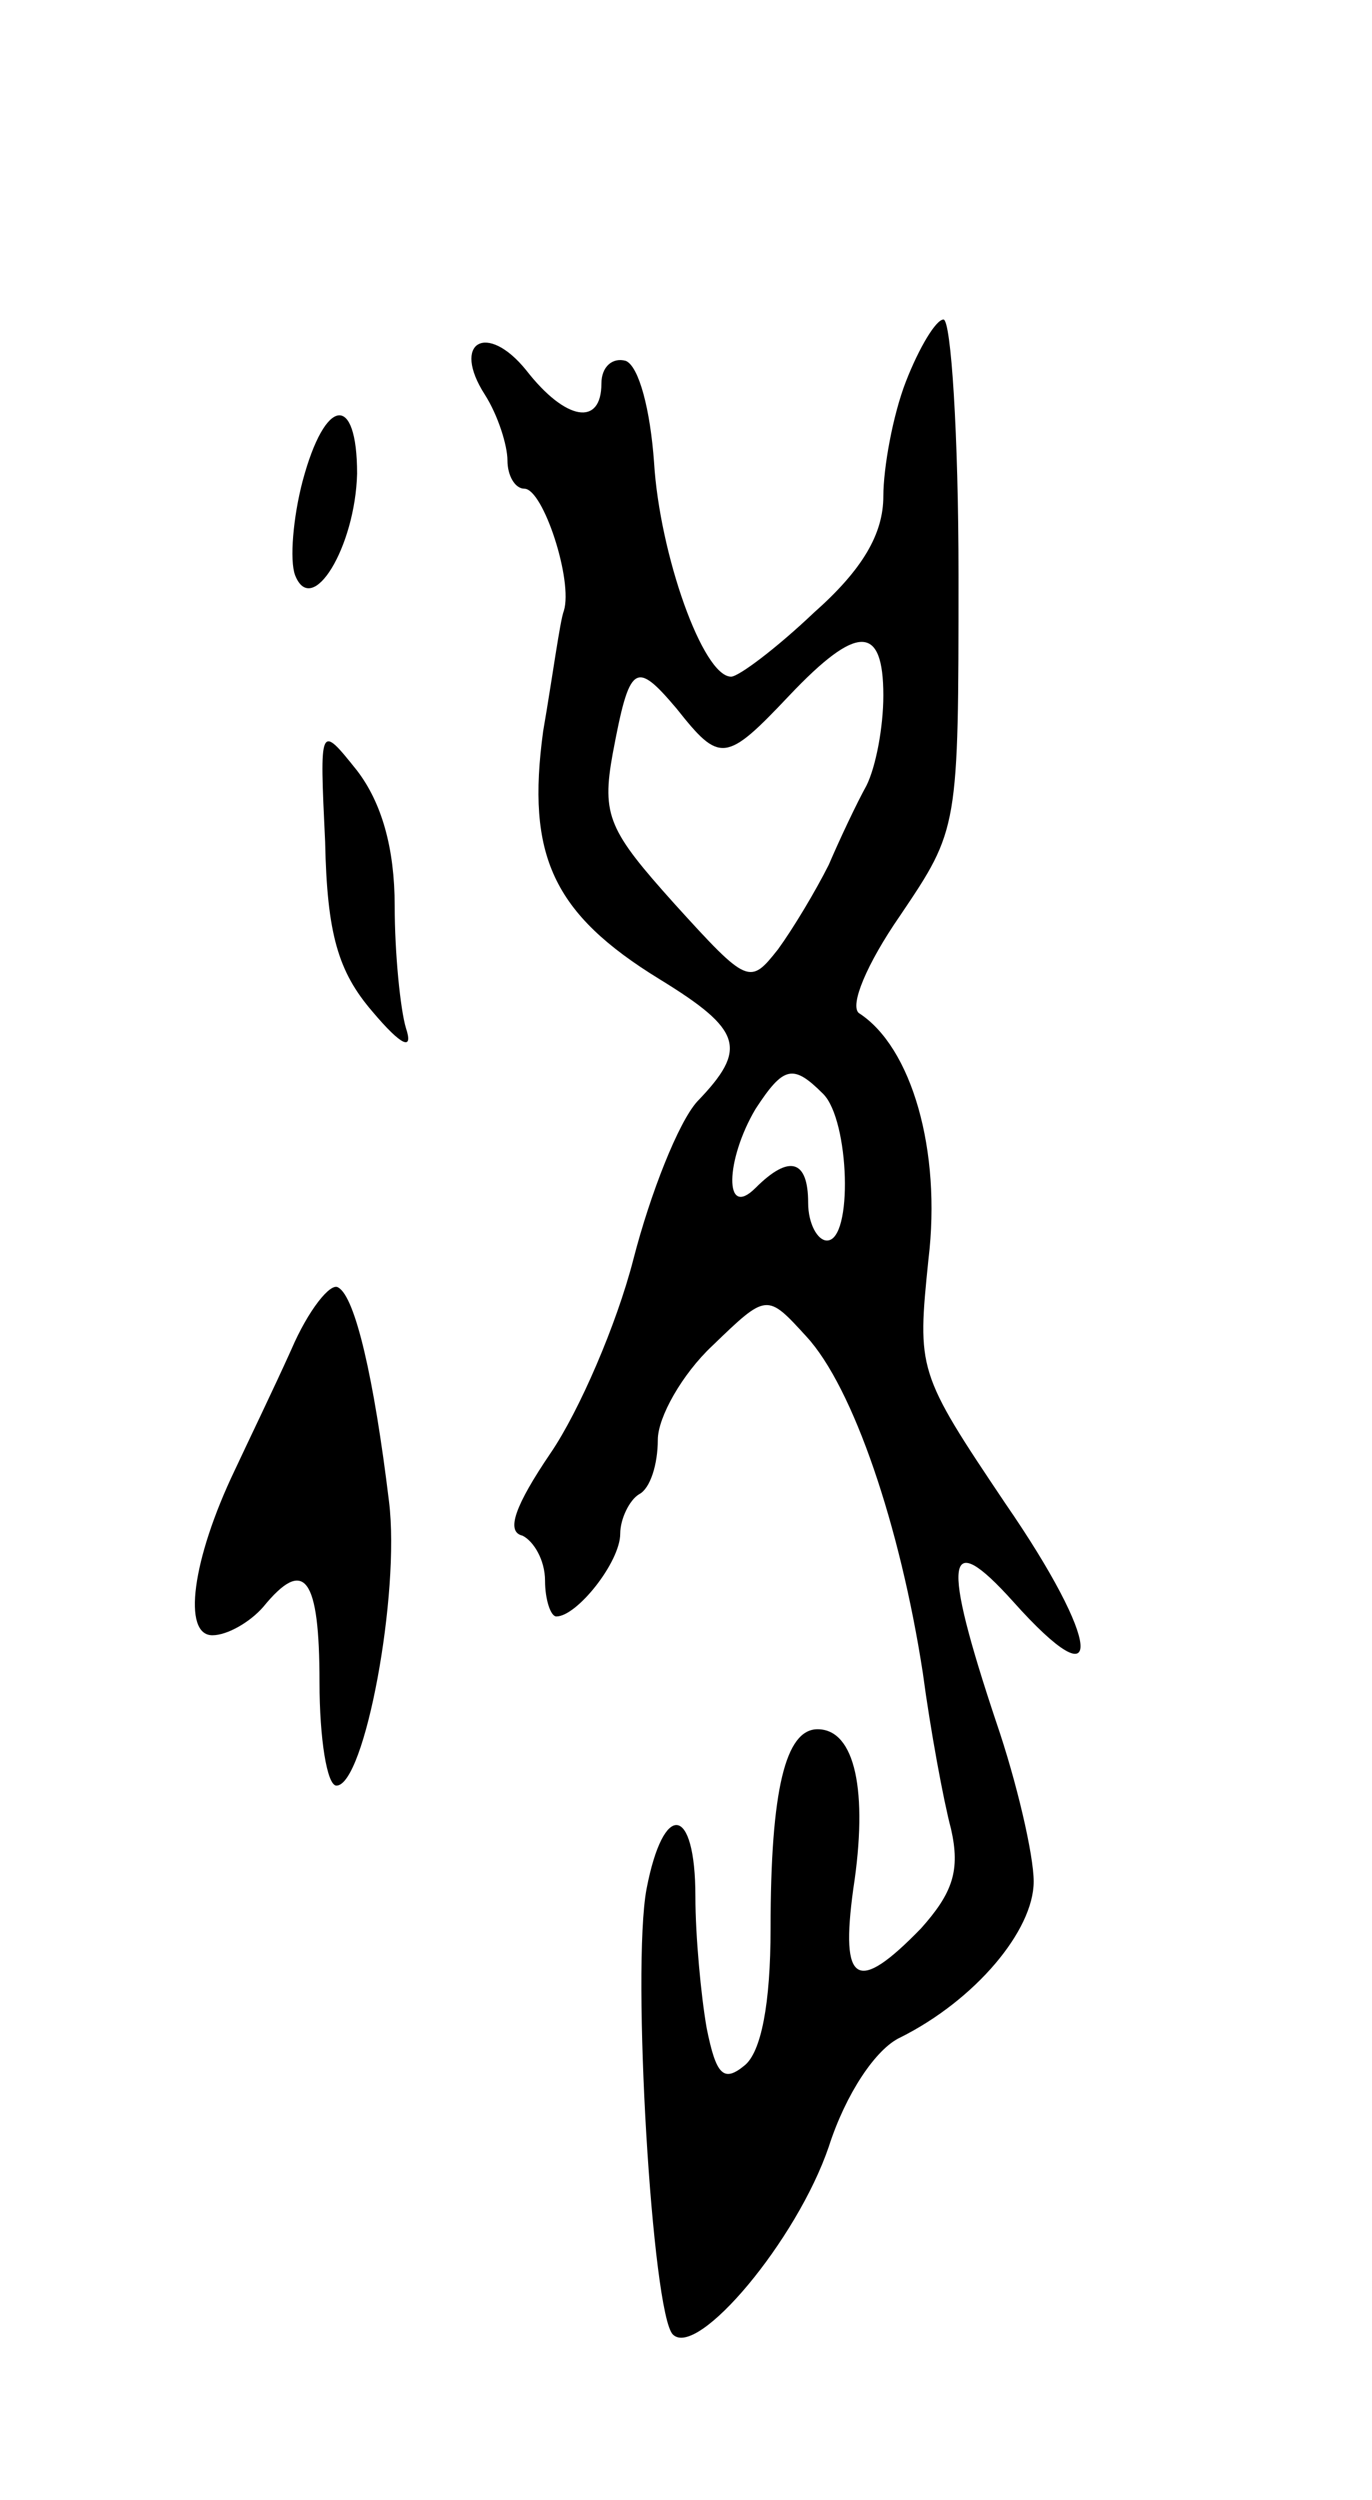 <svg version="1.0" xmlns="http://www.w3.org/2000/svg" width="73" height="133" viewBox="0 0 73 133" ><g transform="translate(0,133) scale(0.1,-0.1)" ><path d="M482 1127 c-7 -18 -12 -46 -12 -61 0 -20 -11 -39 -37 -62 -20 -19 -40 -34 -44 -34 -15 0 -38 65 -41 114 -2 28 -8 51 -15 54 -7 2 -13 -3 -13 -12 0 -23 -19 -20 -40 7 -21 26 -40 15 -22 -13 7 -11 12 -27 12 -35 0 -8 4 -15 9 -15 10 0 26 -49 21 -65 -2 -5 -6 -35 -11 -64 -9 -66 5 -97 62 -132 44 -27 47 -37 20 -65 -10 -11 -25 -49 -34 -84 -9 -35 -29 -81 -44 -103 -19 -28 -24 -42 -15 -44 6 -3 12 -13 12 -24 0 -10 3 -19 6 -19 11 0 34 29 34 44 0 8 5 18 10 21 6 3 10 16 10 29 0 12 13 35 29 50 29 28 29 28 50 5 25 -27 50 -101 62 -179 4 -30 11 -68 15 -83 5 -22 1 -34 -16 -53 -34 -35 -43 -30 -36 21 8 52 1 85 -19 85 -17 0 -25 -32 -25 -106 0 -40 -5 -66 -14 -73 -11 -9 -15 -5 -20 20 -3 17 -6 49 -6 70 0 49 -17 51 -26 4 -8 -43 3 -226 14 -237 13 -13 66 50 83 100 9 28 25 52 38 58 40 20 71 57 71 83 0 14 -9 53 -20 85 -29 87 -27 104 9 64 50 -56 47 -22 -4 52 -47 70 -47 71 -41 130 7 58 -9 113 -37 131 -5 4 4 26 22 52 31 46 31 46 31 181 0 75 -4 136 -8 136 -4 0 -13 -15 -20 -33z m-12 -167 c0 -17 -4 -38 -9 -48 -5 -9 -14 -28 -20 -42 -7 -14 -19 -34 -27 -45 -15 -19 -16 -19 -55 24 -35 39 -39 47 -33 80 9 48 12 50 34 24 23 -29 26 -29 60 7 36 38 50 38 50 0z m-32 -212 c14 -14 16 -78 2 -78 -5 0 -10 9 -10 20 0 23 -10 26 -28 8 -17 -17 -16 15 0 42 15 23 20 24 36 8z"/><path d="M161 1074 c-5 -19 -7 -42 -4 -50 9 -23 32 15 33 54 0 43 -17 41 -29 -4z"/><path d="M173 882 c1 -49 7 -69 25 -90 16 -19 22 -21 18 -9 -3 10 -6 40 -6 65 0 31 -7 55 -20 72 -20 25 -20 25 -17 -38z"/><path d="M155 612 c-9 -20 -23 -49 -30 -64 -23 -48 -28 -88 -12 -88 8 0 20 7 27 15 22 27 30 16 30 -40 0 -30 4 -55 9 -55 15 0 34 102 28 151 -8 66 -18 109 -27 114 -4 3 -16 -12 -25 -33z"/></g></svg> 
